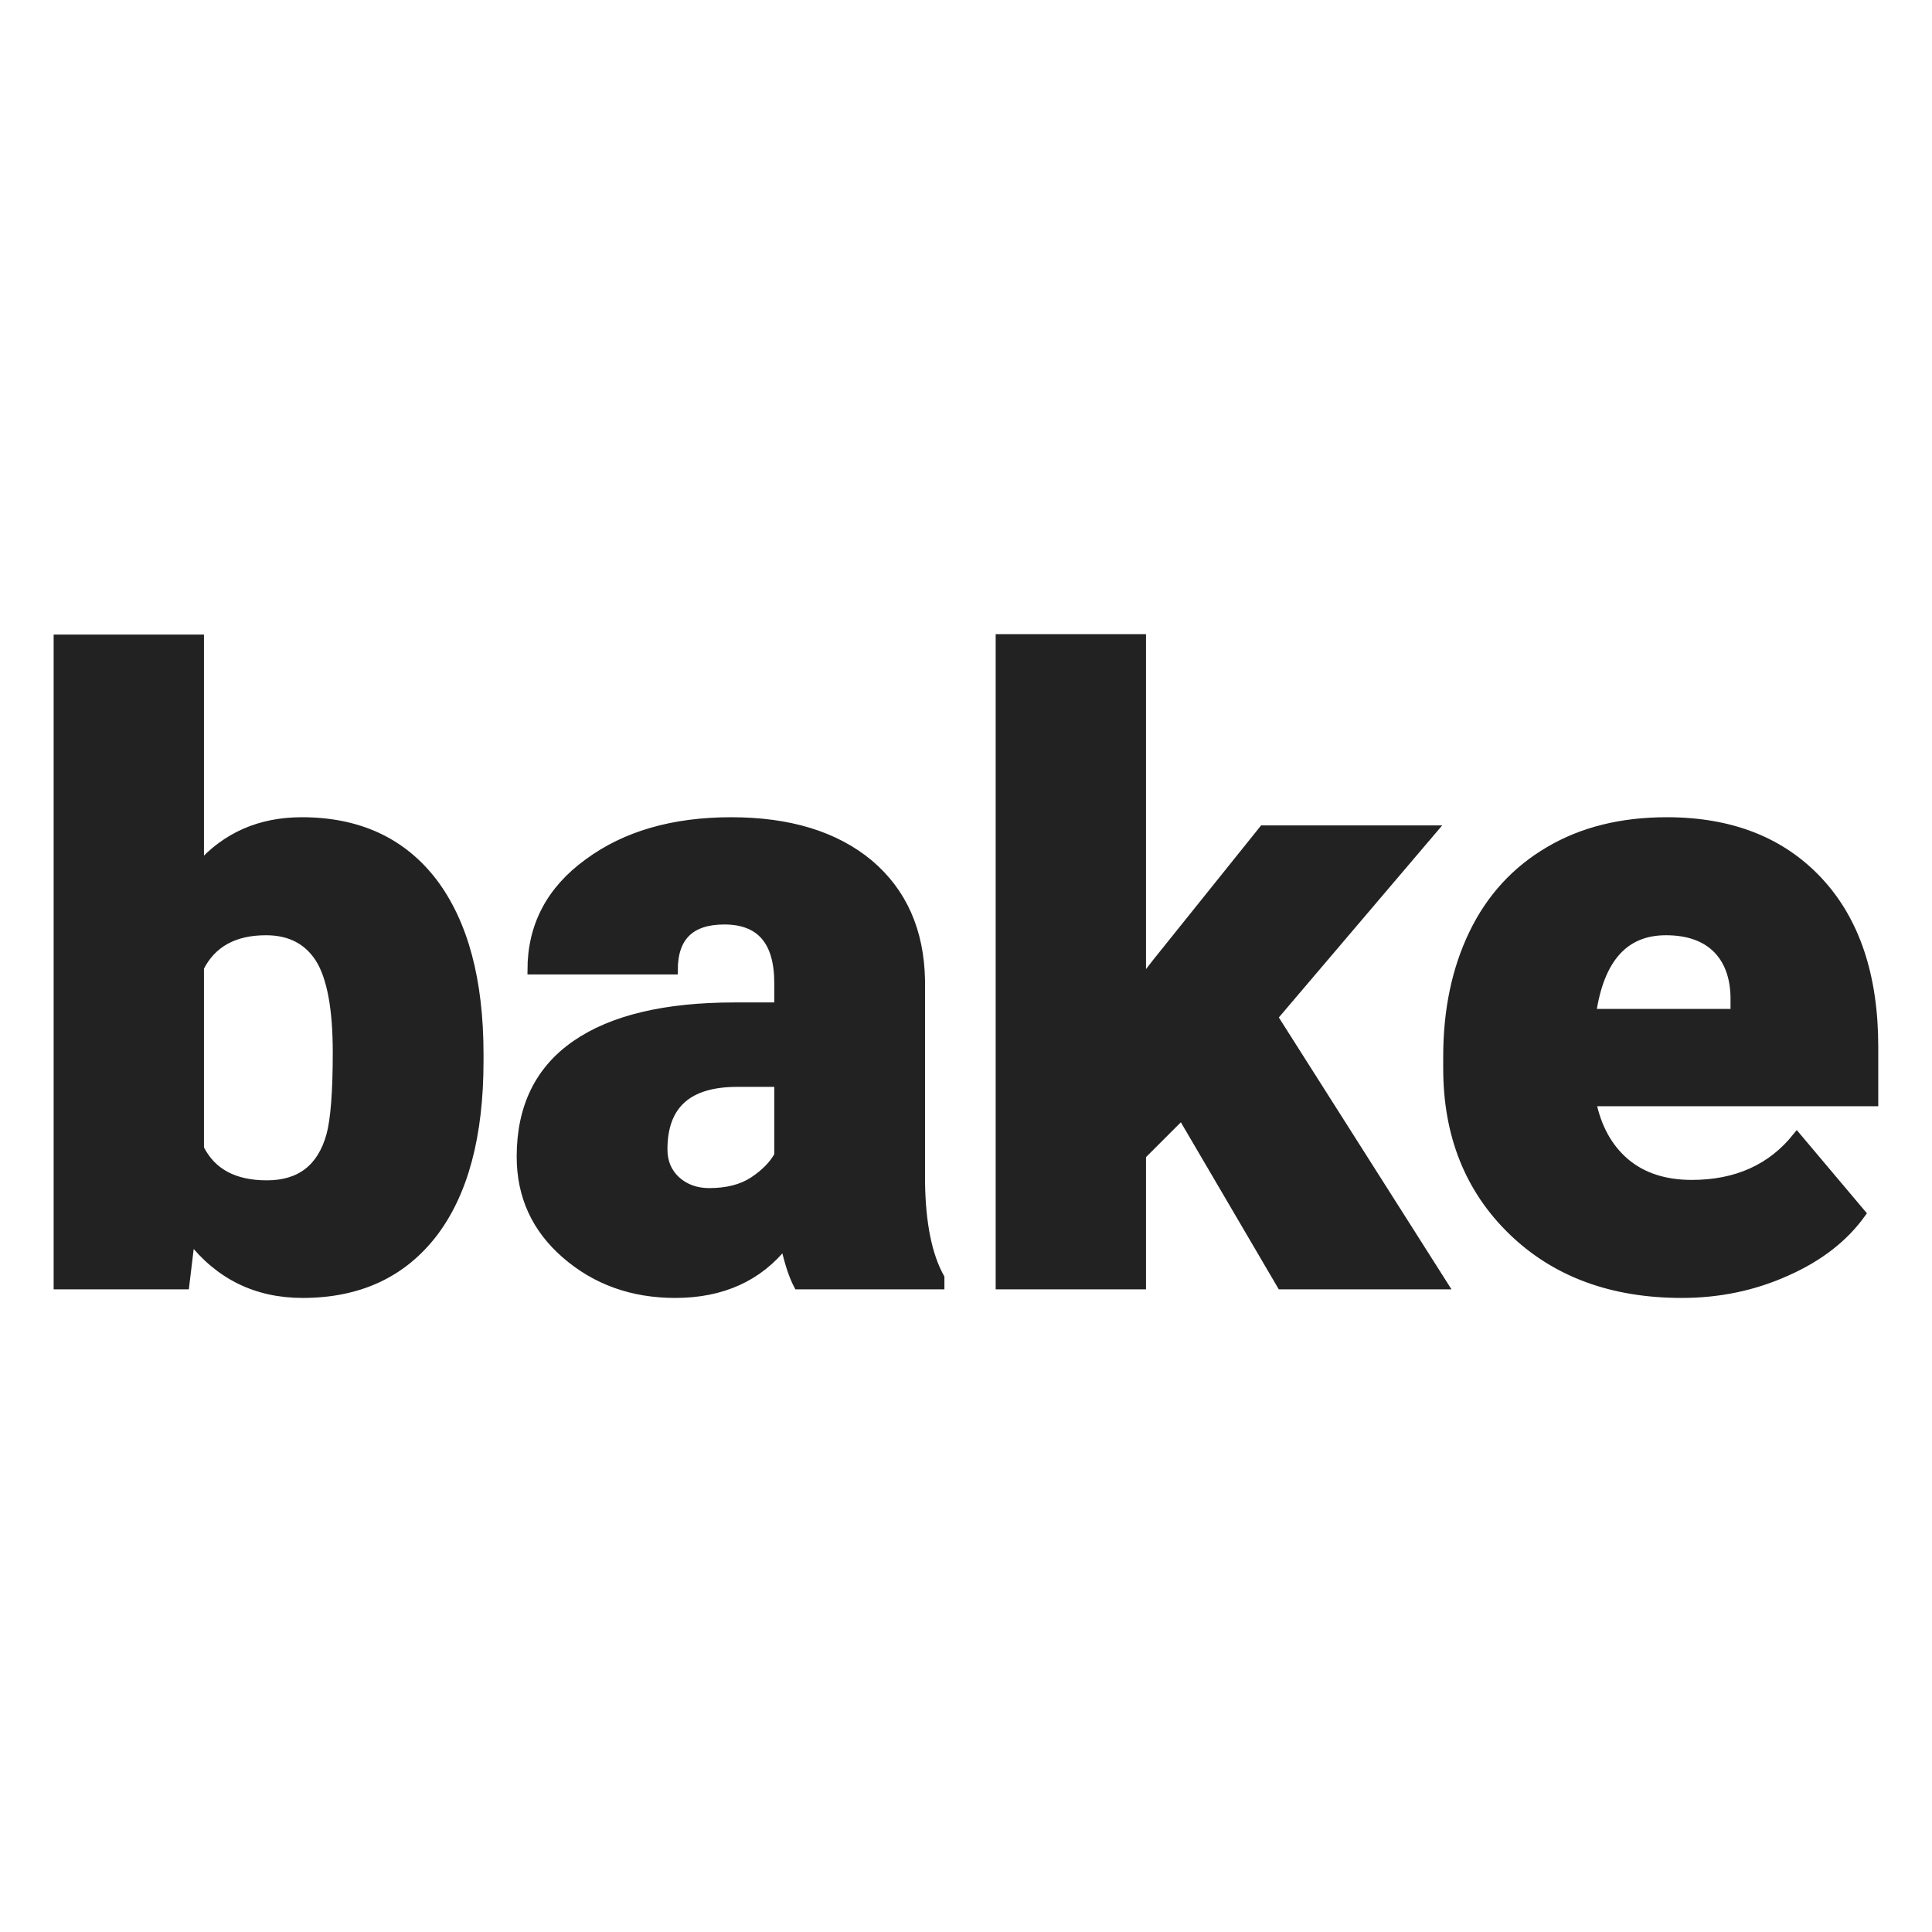 <svg xmlns="http://www.w3.org/2000/svg" version="1.1" xmlns:xlink="http://www.w3.org/1999/xlink" width="200" height="200"><svg xmlns="http://www.w3.org/2000/svg" version="1.1" xmlns:xlink="http://www.w3.org/1999/xlink" viewBox="0 0 200 200"><rect width="200" height="200" fill="url('#gradient')"></rect><defs><linearGradient id="SvgjsLinearGradient1001" gradientTransform="rotate(279 0.5 0.5)"><stop offset="0%" stop-color="#91adc8"></stop><stop offset="100%" stop-color="#aed6cf"></stop></linearGradient></defs><g><g fill="#222222" transform="matrix(4.459,0,0,4.459,1.763,133.024)" stroke="#222222" stroke-width="0.2"><path d="M10.73-5.36L10.73-5.20Q10.73-2.60 9.66-1.20Q8.58 0.20 6.63 0.20L6.63 0.20Q5.02 0.20 4.03-1.08L4.03-1.08L3.90 0L0.95 0L0.95-15L4.24-15L4.24-9.72Q5.16-10.76 6.61-10.76L6.61-10.76Q8.58-10.76 9.66-9.35Q10.73-7.93 10.73-5.36L10.73-5.36ZM7.43-5.40L7.43-5.40Q7.43-6.92 7.03-7.57Q6.62-8.22 5.78-8.22L5.78-8.22Q4.67-8.22 4.24-7.37L4.24-7.37L4.24-3.17Q4.66-2.33 5.80-2.33L5.80-2.33Q6.96-2.33 7.28-3.47L7.28-3.47Q7.43-4.02 7.43-5.40ZM21.43 0L18.13 0Q17.96-0.32 17.82-0.95L17.82-0.95Q16.91 0.20 15.28 0.20L15.28 0.20Q13.79 0.20 12.74-0.71Q11.70-1.61 11.70-2.98L11.70-2.98Q11.70-4.70 12.97-5.58Q14.24-6.46 16.66-6.46L16.66-6.46L17.68-6.46L17.68-7.01Q17.68-8.47 16.42-8.47L16.42-8.47Q15.24-8.47 15.24-7.31L15.24-7.31L11.95-7.31Q11.95-8.85 13.26-9.80Q14.56-10.76 16.58-10.76Q18.60-10.76 19.78-9.78Q20.95-8.79 20.98-7.07L20.98-7.07L20.98-2.39Q21.00-0.94 21.43-0.17L21.43-0.17L21.43 0ZM16.07-2.15L16.07-2.15Q16.69-2.15 17.09-2.41Q17.50-2.68 17.68-3.01L17.68-3.01L17.68-4.70L16.72-4.70Q15-4.70 15-3.15L15-3.15Q15-2.71 15.30-2.43Q15.61-2.15 16.07-2.15ZM29.35 0L27.04-3.94L26.11-3.01L26.11 0L22.82 0L22.82-15.01L26.11-15.01L26.11-7.04L26.45-7.48L28.93-10.57L32.87-10.57L29.17-6.22L33.12 0L29.35 0ZM38.65 0.20L38.65 0.20Q36.22 0.20 34.72-1.25Q33.21-2.71 33.21-5.03L33.21-5.03L33.21-5.30Q33.21-6.92 33.81-8.16Q34.41-9.40 35.57-10.08Q36.72-10.76 38.30-10.76L38.30-10.76Q40.53-10.76 41.82-9.38Q43.11-8.00 43.11-5.53L43.11-5.53L43.11-4.25L36.56-4.25Q36.74-3.36 37.33-2.85Q37.93-2.34 38.88-2.34L38.88-2.34Q40.44-2.34 41.32-3.44L41.32-3.44L42.82-1.66Q42.21-0.81 41.08-0.31Q39.95 0.20 38.65 0.20ZM38.28-8.22L38.28-8.22Q36.84-8.22 36.56-6.31L36.56-6.31L39.88-6.31L39.88-6.56Q39.90-7.35 39.48-7.79Q39.06-8.22 38.28-8.22Z"></path></g></g></svg><style>@media (prefers-color-scheme: light) { :root { filter: none; } }
@media (prefers-color-scheme: dark) { :root { filter: none; } }
</style></svg>